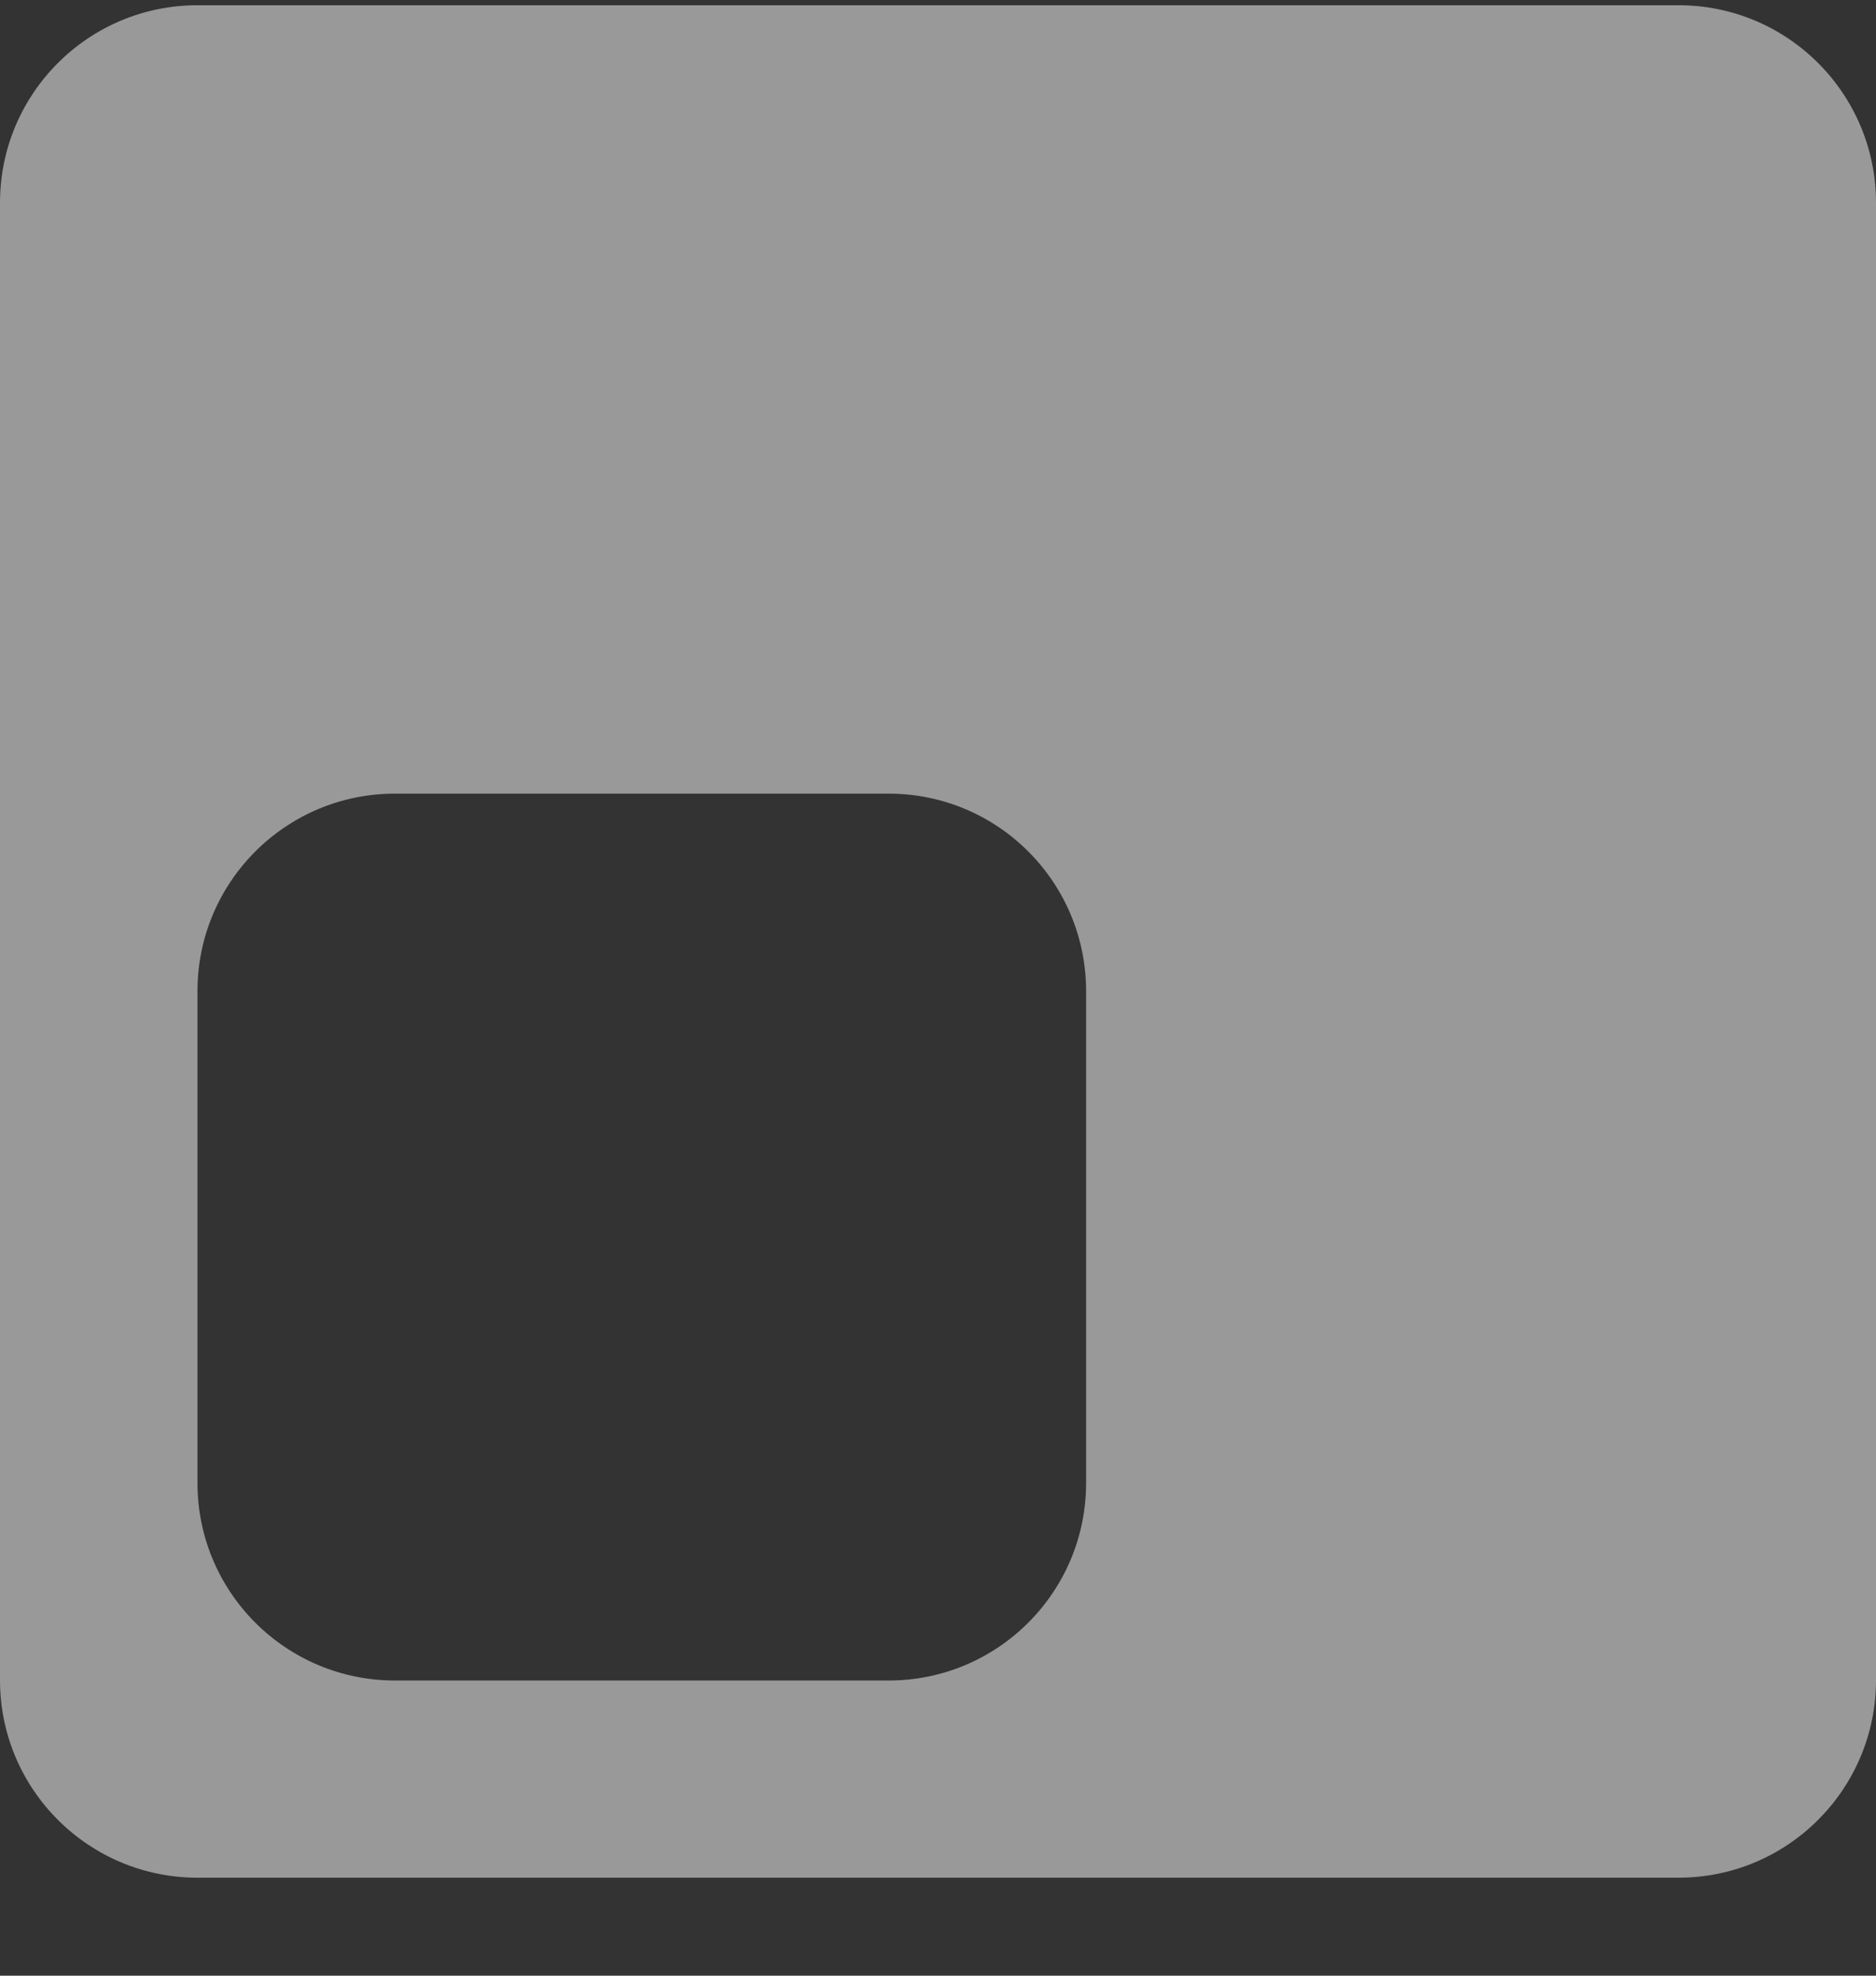 <svg width="19" height="20" viewBox="0 0 19 20" fill="none" xmlns="http://www.w3.org/2000/svg">
<rect x="0" y="0" width="19" height="20" fill="#333333" stroke="none"/>
<path fill-rule="evenodd" clip-rule="evenodd" d="M2 0.053C0.895 0.053 0 0.948 0 2.053V17.008C0 18.112 0.895 19.008 2 19.008H17C18.105 19.008 19 18.112 19 17.008V2.053C19 0.948 18.105 0.053 17 0.053H2ZM4 8.034C2.895 8.034 2 8.929 2 10.034V15.012C2 16.117 2.895 17.012 4 17.012H9C10.105 17.012 11 16.117 11 15.012V10.034C11 8.929 10.105 8.034 9 8.034H4Z" fill="white" fill-opacity="0.5"/>
</svg>
